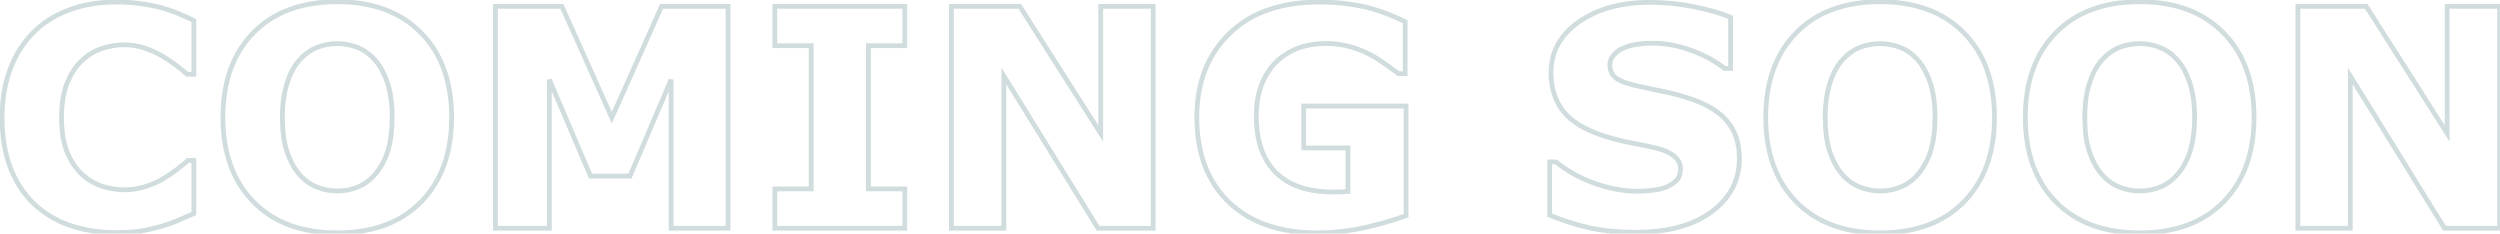 <?xml version="1.0" encoding="UTF-8"?> <svg xmlns="http://www.w3.org/2000/svg" width="942" height="88" viewBox="0 0 942 88" fill="none"> <path opacity="0.2" d="M26.217 84.877L25.921 85.725L25.922 85.726L26.217 84.877ZM3.871 63.092L3.031 63.411L3.033 63.416L3.871 63.092ZM3.759 26.26L2.916 25.95L3.759 26.26ZM12.405 12.392L13.047 13.021L13.047 13.021L12.405 12.392ZM25.881 3.802L25.565 2.96L25.563 2.961L25.881 3.802ZM52.999 1.387L52.869 2.276L52.882 2.278L52.999 1.387ZM60.86 2.903L61.105 2.039L61.098 2.037L61.09 2.035L60.86 2.903ZM67.653 5.318L67.289 6.138L67.298 6.143L67.307 6.146L67.653 5.318ZM73.043 7.732H73.942V7.171L73.437 6.924L73.043 7.732ZM73.043 28.001V28.899H73.942V28.001H73.043ZM70.573 28.001L69.989 28.683L70.241 28.899H70.573V28.001ZM66.587 24.8L66.032 25.507L66.04 25.513L66.587 24.8ZM61.197 21.151L61.655 20.378L61.648 20.374L61.197 21.151ZM54.515 18.119L54.223 18.968L54.515 18.119ZM38.177 18.343L38.468 19.194L38.478 19.19L38.177 18.343ZM30.597 23.06L29.977 22.409L29.973 22.414L30.597 23.06ZM25.207 31.538L24.371 31.209L24.368 31.217L25.207 31.538ZM25.375 57.478L24.545 57.822L24.549 57.829L25.375 57.478ZM30.99 65.787L31.591 65.12L31.591 65.12L30.99 65.787ZM38.626 70.223L38.352 71.079L38.362 71.082L38.626 70.223ZM54.684 70.335L54.422 69.476L54.419 69.477L54.684 70.335ZM61.814 67.135L61.357 66.362L61.349 66.367L61.34 66.371L61.814 67.135ZM70.798 60.453V59.555H70.456L70.201 59.782L70.798 60.453ZM73.043 60.453H73.942V59.555H73.043V60.453ZM73.043 80.442L73.41 81.262L73.942 81.024V80.442H73.043ZM61.028 85.214L60.781 84.35L60.78 84.351L61.028 85.214ZM53.336 87.011L53.184 86.125L53.336 87.011ZM43.454 86.73C37.33 86.73 31.685 85.826 26.512 84.028L25.922 85.726C31.305 87.596 37.152 88.527 43.454 88.527V86.73ZM26.514 84.029C21.388 82.235 16.991 79.568 13.308 76.032L12.064 77.328C15.943 81.053 20.566 83.851 25.921 85.725L26.514 84.029ZM13.308 76.032C9.633 72.502 6.763 68.087 4.709 62.769L3.033 63.416C5.171 68.952 8.179 73.596 12.064 77.328L13.308 76.032ZM4.711 62.774C2.699 57.468 1.681 51.31 1.681 44.283H-0.115C-0.115 51.48 0.926 57.861 3.031 63.411L4.711 62.774ZM1.681 44.283C1.681 37.748 2.66 31.847 4.602 26.57L2.916 25.95C0.89 31.453 -0.115 37.568 -0.115 44.283H1.681ZM4.602 26.57C6.545 21.292 9.361 16.78 13.047 13.021L11.764 11.763C7.889 15.715 4.941 20.448 2.916 25.95L4.602 26.57ZM13.047 13.021C16.577 9.418 20.955 6.622 26.198 4.642L25.563 2.961C20.101 5.024 15.495 7.955 11.764 11.763L13.047 13.021ZM26.196 4.643C31.475 2.663 37.244 1.668 43.511 1.668V-0.129C37.051 -0.129 31.066 0.898 25.565 2.96L26.196 4.643ZM43.511 1.668C46.995 1.668 50.114 1.872 52.869 2.276L53.13 0.498C50.27 0.079 47.063 -0.129 43.511 -0.129V1.668ZM52.882 2.278C55.694 2.648 58.276 3.146 60.629 3.772L61.09 2.035C58.652 1.387 55.994 0.875 53.117 0.497L52.882 2.278ZM60.615 3.768C63.089 4.469 65.312 5.26 67.289 6.138L68.018 4.497C65.952 3.578 63.647 2.76 61.105 2.039L60.615 3.768ZM67.307 6.146C69.354 7.002 71.134 7.8 72.65 8.539L73.437 6.924C71.883 6.166 70.07 5.354 68 4.489L67.307 6.146ZM72.145 7.732V28.001H73.942V7.732H72.145ZM73.043 27.102H70.573V28.899H73.043V27.102ZM71.158 27.319C70.093 26.406 68.751 25.329 67.134 24.088L66.04 25.513C67.642 26.742 68.957 27.799 69.989 28.683L71.158 27.319ZM67.142 24.094C65.534 22.831 63.704 21.593 61.655 20.378L60.739 21.924C62.732 23.105 64.495 24.299 66.032 25.507L67.142 24.094ZM61.648 20.374C59.536 19.145 57.255 18.111 54.807 17.269L54.223 18.968C56.567 19.774 58.74 20.761 60.745 21.927L61.648 20.374ZM54.807 17.269C52.311 16.411 49.647 15.985 46.823 15.985V17.782C49.464 17.782 51.929 18.18 54.223 18.968L54.807 17.269ZM46.823 15.985C43.693 15.985 40.709 16.488 37.875 17.497L38.478 19.19C41.109 18.253 43.889 17.782 46.823 17.782V15.985ZM37.886 17.494C35.018 18.476 32.382 20.121 29.978 22.409L31.216 23.711C33.453 21.582 35.87 20.083 38.468 19.193L37.886 17.494ZM29.973 22.414C27.653 24.655 25.792 27.598 24.371 31.209L26.043 31.867C27.391 28.441 29.124 25.732 31.221 23.706L29.973 22.414ZM24.368 31.217C22.97 34.865 22.287 39.248 22.287 44.339H24.084C24.084 39.399 24.748 35.247 26.046 31.859L24.368 31.217ZM22.287 44.339C22.287 49.656 23.027 54.161 24.546 57.822L26.205 57.133C24.804 53.757 24.084 49.503 24.084 44.339H22.287ZM24.549 57.829C26.084 61.437 28.023 64.326 30.389 66.455L31.591 65.12C29.465 63.206 27.661 60.555 26.202 57.126L24.549 57.829ZM30.388 66.454C32.762 68.595 35.418 70.14 38.352 71.079L38.9 69.367C36.219 68.509 33.784 67.097 31.591 65.12L30.388 66.454ZM38.362 71.082C41.249 71.967 44.107 72.413 46.935 72.413V70.616C44.299 70.616 41.617 70.201 38.889 69.364L38.362 71.082ZM46.935 72.413C49.647 72.413 52.319 72.006 54.949 71.194L54.419 69.477C51.958 70.237 49.464 70.616 46.935 70.616V72.413ZM54.945 71.195C57.598 70.387 60.047 69.289 62.288 67.898L61.34 66.371C59.239 67.676 56.934 68.711 54.422 69.476L54.945 71.195ZM62.272 67.908C64.138 66.804 65.874 65.621 67.479 64.36L66.369 62.947C64.829 64.157 63.159 65.295 61.357 66.362L62.272 67.908ZM67.479 64.36C69.059 63.118 70.366 62.039 71.394 61.125L70.201 59.782C69.209 60.664 67.932 61.719 66.369 62.947L67.479 64.36ZM70.798 61.352H73.043V59.555H70.798V61.352ZM72.145 60.453V80.442H73.942V60.453H72.145ZM72.677 79.621C70.584 80.556 68.585 81.434 66.68 82.255L67.392 83.905C69.305 83.08 71.311 82.199 73.41 81.262L72.677 79.621ZM66.68 82.255C64.808 83.063 62.842 83.761 60.781 84.35L61.275 86.078C63.407 85.469 65.446 84.745 67.392 83.905L66.68 82.255ZM60.78 84.351C58.074 85.129 55.542 85.72 53.184 86.125L53.488 87.896C55.921 87.478 58.518 86.871 61.277 86.077L60.78 84.351ZM53.184 86.125C50.862 86.524 47.627 86.73 43.454 86.73V88.527C47.667 88.527 51.019 88.32 53.488 87.896L53.184 86.125ZM158.723 76.006L159.366 76.633L159.367 76.632L158.723 76.006ZM95.446 76.006L94.802 76.632L94.803 76.633L95.446 76.006ZM95.446 12.392L96.087 13.021L96.089 13.02L95.446 12.392ZM158.667 12.392L158.026 13.021L158.027 13.023L158.667 12.392ZM141.598 65.394L142.288 65.969L142.292 65.965L141.598 65.394ZM146.259 56.411L147.12 56.664L147.121 56.661L146.259 56.411ZM146.034 31.369L145.181 31.651L146.034 31.369ZM141.486 22.835L140.802 23.417L140.806 23.422L141.486 22.835ZM134.861 17.951L134.521 18.782L134.525 18.784L134.861 17.951ZM119.364 17.894L119.031 17.06L119.026 17.062L119.364 17.894ZM112.739 22.723L112.071 22.122L112.069 22.125L112.739 22.723ZM108.135 31.426L107.28 31.149L107.279 31.155L108.135 31.426ZM108.079 56.972L107.223 57.245L107.227 57.256L108.079 56.972ZM135.029 70.391L135.376 71.22L135.386 71.216L135.029 70.391ZM169.279 44.227C169.279 57.372 165.518 67.722 158.079 75.38L159.367 76.632C167.2 68.569 171.075 57.733 171.075 44.227H169.279ZM158.08 75.378C150.651 82.99 140.35 86.842 127.056 86.842V88.639C140.714 88.639 151.523 84.668 159.366 76.633L158.08 75.378ZM127.056 86.842C113.802 86.842 103.518 82.99 96.089 75.378L94.803 76.633C102.645 84.668 113.436 88.639 127.056 88.639V86.842ZM96.09 75.38C88.651 67.722 84.89 57.372 84.89 44.227H83.094C83.094 57.733 86.969 68.569 94.802 76.632L96.09 75.38ZM84.89 44.227C84.89 30.967 88.653 20.602 96.087 13.021L94.805 11.763C86.968 19.754 83.094 30.612 83.094 44.227H84.89ZM96.089 13.02C103.518 5.408 113.802 1.556 127.056 1.556V-0.241C113.436 -0.241 102.645 3.73 94.803 11.764L96.089 13.02ZM127.056 1.556C140.273 1.556 150.557 5.407 158.026 13.021L159.308 11.763C151.43 3.731 140.641 -0.241 127.056 -0.241V1.556ZM158.027 13.023C165.498 20.603 169.279 30.968 169.279 44.227H171.075C171.075 30.611 167.182 19.752 159.307 11.761L158.027 13.023ZM142.292 65.965C144.472 63.319 146.079 60.213 147.12 56.664L145.397 56.158C144.417 59.496 142.917 62.379 140.905 64.823L142.292 65.965ZM147.121 56.661C148.161 53.079 148.673 48.911 148.673 44.171H146.876C146.876 48.788 146.377 52.78 145.396 56.16L147.121 56.661ZM148.673 44.171C148.673 39.091 148.086 34.723 146.887 31.088L145.181 31.651C146.303 35.053 146.876 39.219 146.876 44.171H148.673ZM146.887 31.088C145.7 27.489 144.134 24.531 142.166 22.249L140.806 23.422C142.581 25.481 144.047 28.213 145.181 31.651L146.887 31.088ZM142.171 22.253C140.176 19.907 137.851 18.187 135.197 17.117L134.525 18.784C136.886 19.735 138.978 21.272 140.802 23.417L142.171 22.253ZM135.201 17.119C132.621 16.064 129.923 15.536 127.113 15.536V17.333C129.692 17.333 132.159 17.816 134.521 18.782L135.201 17.119ZM127.113 15.536C124.271 15.536 121.574 16.043 119.031 17.06L119.698 18.729C122.02 17.799 124.489 17.333 127.113 17.333V15.536ZM119.026 17.062C116.485 18.094 114.168 19.792 112.071 22.122L113.407 23.324C115.352 21.162 117.452 19.641 119.702 18.727L119.026 17.062ZM112.069 22.125C110.089 24.343 108.503 27.368 107.28 31.149L108.99 31.702C110.163 28.072 111.647 25.295 113.409 23.321L112.069 22.125ZM107.279 31.155C106.084 34.93 105.496 39.292 105.496 44.227H107.293C107.293 39.43 107.865 35.258 108.992 31.697L107.279 31.155ZM105.496 44.227C105.496 49.268 106.064 53.614 107.223 57.245L108.935 56.699C107.848 53.294 107.293 49.143 107.293 44.227H105.496ZM107.227 57.256C108.414 60.818 109.979 63.772 111.941 66.087L113.312 64.926C111.532 62.825 110.065 60.089 108.931 56.688L107.227 57.256ZM111.941 66.087C113.899 68.397 116.202 70.114 118.85 71.22L119.542 69.562C117.174 68.573 115.098 67.033 113.312 64.926L111.941 66.087ZM118.85 71.22C121.469 72.315 124.226 72.862 127.113 72.862V71.065C124.459 71.065 121.938 70.564 119.542 69.562L118.85 71.22ZM127.113 72.862C129.999 72.862 132.756 72.315 135.376 71.22L134.683 69.562C132.287 70.564 129.766 71.065 127.113 71.065V72.862ZM135.386 71.216C138.032 70.07 140.333 68.316 142.288 65.969L140.908 64.819C139.12 66.965 137.042 68.541 134.672 69.567L135.386 71.216ZM274.329 86V86.898H275.227V86H274.329ZM252.881 86H251.982V86.898H252.881V86ZM252.881 30.022H253.779L252.054 29.669L252.881 30.022ZM237.384 66.349V67.247H237.978L238.21 66.701L237.384 66.349ZM222.505 66.349L221.679 66.701L221.912 67.247H222.505V66.349ZM207.009 30.022L207.835 29.669L206.111 30.022H207.009ZM207.009 86V86.898H207.907V86H207.009ZM186.684 86H185.786V86.898H186.684V86ZM186.684 2.398V1.5H185.786V2.398H186.684ZM211.725 2.398L212.545 2.03L212.307 1.5H211.725V2.398ZM230.534 44.339L229.715 44.707L230.536 46.538L231.354 44.706L230.534 44.339ZM249.287 2.398V1.5H248.705L248.467 2.031L249.287 2.398ZM274.329 2.398H275.227V1.5H274.329V2.398ZM274.329 85.102H252.881V86.898H274.329V85.102ZM253.779 86V30.022H251.982V86H253.779ZM252.054 29.669L236.558 65.996L238.21 66.701L253.707 30.375L252.054 29.669ZM237.384 65.45H222.505V67.247H237.384V65.45ZM223.332 65.996L207.835 29.669L206.183 30.375L221.679 66.701L223.332 65.996ZM206.111 30.022V86H207.907V30.022H206.111ZM207.009 85.102H186.684V86.898H207.009V85.102ZM187.582 86V2.398H185.786V86H187.582ZM186.684 3.296H211.725V1.5H186.684V3.296ZM210.906 2.766L229.715 44.707L231.354 43.972L212.545 2.03L210.906 2.766ZM231.354 44.706L250.107 2.765L248.467 2.031L229.714 43.973L231.354 44.706ZM249.287 3.296H274.329V1.5H249.287V3.296ZM273.43 2.398V86H275.227V2.398H273.43ZM340.918 86V86.898H341.817V86H340.918ZM291.958 86H291.06V86.898H291.958V86ZM291.958 71.177V70.279H291.06V71.177H291.958ZM305.658 71.177V72.076H306.557V71.177H305.658ZM305.658 17.221H306.557V16.322H305.658V17.221ZM291.958 17.221H291.06V18.119H291.958V17.221ZM291.958 2.398V1.5H291.06V2.398H291.958ZM340.918 2.398H341.817V1.5H340.918V2.398ZM340.918 17.221V18.119H341.817V17.221H340.918ZM327.218 17.221V16.322H326.32V17.221H327.218ZM327.218 71.177H326.32V72.076H327.218V71.177ZM340.918 71.177H341.817V70.279H340.918V71.177ZM340.918 85.102H291.958V86.898H340.918V85.102ZM292.857 86V71.177H291.06V86H292.857ZM291.958 72.076H305.658V70.279H291.958V72.076ZM306.557 71.177V17.221H304.76V71.177H306.557ZM305.658 16.322H291.958V18.119H305.658V16.322ZM292.857 17.221V2.398H291.06V17.221H292.857ZM291.958 3.296H340.918V1.5H291.958V3.296ZM340.02 2.398V17.221H341.817V2.398H340.02ZM340.918 16.322H327.218V18.119H340.918V16.322ZM326.32 17.221V71.177H328.117V17.221H326.32ZM327.218 72.076H340.918V70.279H327.218V72.076ZM340.02 71.177V86H341.817V71.177H340.02ZM434.514 86V86.898H435.413V86H434.514ZM413.74 86L412.976 86.472L413.239 86.898H413.74V86ZM378.256 28.618L379.02 28.146L377.357 25.458V28.618H378.256ZM378.256 86V86.898H379.154V86H378.256ZM358.492 86H357.594V86.898H358.492V86ZM358.492 2.398V1.5H357.594V2.398H358.492ZM384.263 2.398L385.021 1.916L384.756 1.5H384.263V2.398ZM414.751 50.291L413.993 50.773L415.649 53.375V50.291H414.751ZM414.751 2.398V1.5H413.852V2.398H414.751ZM434.514 2.398H435.413V1.5H434.514V2.398ZM434.514 85.102H413.74V86.898H434.514V85.102ZM414.504 85.528L379.02 28.146L377.492 29.091L412.976 86.472L414.504 85.528ZM377.357 28.618V86H379.154V28.618H377.357ZM378.256 85.102H358.492V86.898H378.256V85.102ZM359.39 86V2.398H357.594V86H359.39ZM358.492 3.296H384.263V1.5H358.492V3.296ZM383.505 2.88L413.993 50.773L415.509 49.808L385.021 1.916L383.505 2.88ZM415.649 50.291V2.398H413.852V50.291H415.649ZM414.751 3.296H434.514V1.5H414.751V3.296ZM433.616 2.398V86H435.413V2.398H433.616ZM529.795 81.228L530.121 82.064L530.693 81.841V81.228H529.795ZM514.916 85.607L515.118 86.482L515.123 86.481L514.916 85.607ZM463.037 76.174L462.414 76.822L462.415 76.823L463.037 76.174ZM463.149 12.729L463.777 13.371L463.778 13.37L463.149 12.729ZM512.839 2.286L512.66 3.166L512.666 3.167L512.839 2.286ZM529.458 8.181H530.356V7.618L529.85 7.373L529.458 8.181ZM529.458 27.776V28.674H530.356V27.776H529.458ZM527.044 27.776L526.505 28.495L526.744 28.674H527.044V27.776ZM522.44 24.463L521.914 25.192L521.923 25.198L522.44 24.463ZM516.6 20.758L516.166 21.544L516.174 21.548L516.6 20.758ZM508.965 17.67L508.707 18.531L508.71 18.531L508.965 17.67ZM481.004 23.228L480.388 22.573L480.384 22.578L481.004 23.228ZM475.389 31.819L474.554 31.487L474.552 31.491L475.389 31.819ZM505.147 72.3L505.113 71.403L505.112 71.403L505.147 72.3ZM507.898 72.132L507.979 73.026L508.796 72.952V72.132H507.898ZM507.898 55.737H508.796V54.839H507.898V55.737ZM491.222 55.737H490.324V56.635H491.222V55.737ZM491.222 39.96V39.062H490.324V39.96H491.222ZM529.795 39.96H530.693V39.062H529.795V39.96ZM529.468 80.391C525.78 81.829 520.865 83.278 514.709 84.733L515.123 86.481C521.319 85.017 526.324 83.546 530.121 82.064L529.468 80.391ZM514.714 84.731C508.602 86.139 502.513 86.842 496.444 86.842V88.639C502.653 88.639 508.878 87.919 515.118 86.482L514.714 84.731ZM496.444 86.842C482.385 86.842 471.496 83.035 463.658 75.526L462.415 76.823C470.673 84.735 482.055 88.639 496.444 88.639V86.842ZM463.66 75.527C455.826 67.984 451.864 57.553 451.864 44.115H450.067C450.067 57.926 454.153 68.868 462.414 76.822L463.66 75.527ZM451.864 44.115C451.864 31.33 455.853 21.113 463.777 13.371L462.521 12.086C454.2 20.215 450.067 30.922 450.067 44.115H451.864ZM463.778 13.37C471.69 5.604 482.762 1.668 497.118 1.668V-0.129C482.427 -0.129 470.853 3.908 462.52 12.088L463.778 13.37ZM497.118 1.668C502.565 1.668 507.745 2.168 512.66 3.166L513.017 1.405C507.976 0.382 502.675 -0.129 497.118 -0.129V1.668ZM512.666 3.167C517.548 4.122 523.013 6.056 529.066 8.989L529.85 7.373C523.701 4.392 518.086 2.396 513.011 1.404L512.666 3.167ZM528.56 8.181V27.776H530.356V8.181H528.56ZM529.458 26.878H527.044V28.674H529.458V26.878ZM527.583 27.058C526.524 26.263 524.98 25.153 522.957 23.729L521.923 25.198C523.942 26.619 525.468 27.717 526.505 28.495L527.583 27.058ZM522.966 23.735C520.918 22.256 518.938 20.999 517.027 19.967L516.174 21.548C518.006 22.538 519.919 23.751 521.914 25.192L522.966 23.735ZM517.034 19.971C514.795 18.736 512.187 17.683 509.219 16.808L508.71 18.531C511.581 19.378 514.064 20.384 516.166 21.544L517.034 19.971ZM509.222 16.809C506.249 15.921 503.093 15.48 499.757 15.48V17.277C502.933 17.277 505.915 17.697 508.707 18.53L509.222 16.809ZM499.757 15.48C495.85 15.48 492.283 16.055 489.064 17.218L489.675 18.908C492.67 17.825 496.027 17.277 499.757 17.277V15.48ZM489.064 17.218C485.839 18.384 482.946 20.171 480.389 22.573L481.619 23.883C484.002 21.644 486.686 19.988 489.675 18.908L489.064 17.218ZM480.384 22.578C477.919 24.925 475.98 27.903 474.554 31.487L476.224 32.151C477.568 28.772 479.372 26.023 481.623 23.879L480.384 22.578ZM474.552 31.491C473.156 35.06 472.469 39.161 472.469 43.778H474.266C474.266 39.336 474.927 35.465 476.226 32.146L474.552 31.491ZM472.469 43.778C472.469 53.18 474.965 60.514 480.088 65.636L481.358 64.366C476.673 59.681 474.266 52.867 474.266 43.778H472.469ZM480.088 65.636C485.215 70.764 492.724 73.255 502.452 73.255V71.458C493.015 71.458 486.037 69.045 481.358 64.366L480.088 65.636ZM502.452 73.255C503.288 73.255 504.198 73.236 505.181 73.198L505.112 71.403C504.148 71.44 503.262 71.458 502.452 71.458V73.255ZM505.18 73.198C506.203 73.16 507.137 73.103 507.979 73.026L507.816 71.237C507.012 71.31 506.111 71.366 505.113 71.403L505.18 73.198ZM508.796 72.132V55.737H506.999V72.132H508.796ZM507.898 54.839H491.222V56.635H507.898V54.839ZM492.121 55.737V39.96H490.324V55.737H492.121ZM491.222 40.858H529.795V39.062H491.222V40.858ZM528.896 39.96V81.228H530.693V39.96H528.896ZM644.895 79.824L645.428 80.547L645.428 80.547L644.895 79.824ZM598.35 85.719L598.139 86.593L598.147 86.594L598.35 85.719ZM583.92 81.059H583.022V81.658L583.575 81.888L583.92 81.059ZM583.92 61.015V60.117H583.022V61.015H583.92ZM586.278 61.015L586.839 60.313L586.593 60.117H586.278V61.015ZM601.213 69.212L600.919 70.061L600.92 70.061L601.213 69.212ZM627.546 70.616L627.871 71.453L627.879 71.45L627.886 71.447L627.546 70.616ZM631.588 68.089L630.976 67.432L630.97 67.437L630.965 67.443L631.588 68.089ZM630.858 58.881L630.266 59.556L630.274 59.564L630.283 59.571L630.858 58.881ZM624.065 55.793L623.857 56.667L623.857 56.667L624.065 55.793ZM614.071 53.716L613.9 54.598L613.911 54.6L614.071 53.716ZM604.245 51.189L604.526 50.336L604.522 50.335L604.245 51.189ZM589.029 41.925L588.321 42.478L588.327 42.485L589.029 41.925ZM594.869 8.293L595.386 9.028L595.387 9.027L594.869 8.293ZM638.101 2.51L637.923 3.391L637.93 3.392L638.101 2.51ZM652.082 6.497H652.98V5.894L652.422 5.665L652.082 6.497ZM652.082 25.755V26.653H652.98V25.755H652.082ZM649.78 25.755L649.219 26.456L649.465 26.653H649.78V25.755ZM637.371 19.017L637.055 19.858L637.062 19.861L637.371 19.017ZM617.046 16.659L617.16 17.55L617.168 17.549L617.176 17.548L617.046 16.659ZM611.937 18.007L612.26 18.845L612.268 18.842L612.277 18.838L611.937 18.007ZM608.175 20.589L608.832 21.202L608.837 21.197L608.842 21.192L608.175 20.589ZM609.13 29.573L608.609 30.305L608.62 30.313L609.13 29.573ZM618.675 32.773L618.492 33.653L618.492 33.653L618.675 32.773ZM627.49 34.626L627.302 35.505L627.305 35.505L627.49 34.626ZM636.642 37.096L636.921 36.243L636.917 36.241L636.642 37.096ZM650.79 45.687L650.101 46.263L650.107 46.27L650.79 45.687ZM654.496 59.724C654.496 67.655 651.147 74.094 644.362 79.101L645.428 80.547C652.642 75.223 656.293 68.262 656.293 59.724H654.496ZM644.362 79.101C637.604 84.079 628.343 86.618 616.485 86.618V88.414C628.582 88.414 638.262 85.825 645.428 80.547L644.362 79.101ZM616.485 86.618C609.609 86.618 603.635 86.023 598.553 84.844L598.147 86.594C603.395 87.811 609.511 88.414 616.485 88.414V86.618ZM598.56 84.846C593.474 83.621 588.71 82.082 584.266 80.23L583.575 81.888C588.114 83.78 592.969 85.347 598.139 86.593L598.56 84.846ZM584.818 81.059V61.015H583.022V81.059H584.818ZM583.92 61.913H586.278V60.117H583.92V61.913ZM585.718 61.717C590.253 65.338 595.322 68.119 600.919 70.061L601.508 68.364C596.099 66.487 591.211 63.804 586.839 60.313L585.718 61.717ZM600.92 70.061C606.54 71.998 611.955 72.974 617.159 72.974V71.177C612.181 71.177 606.965 70.244 601.506 68.363L600.92 70.061ZM617.159 72.974C618.514 72.974 620.27 72.858 622.418 72.632L622.23 70.845C620.111 71.069 618.424 71.177 617.159 71.177V72.974ZM622.418 72.632C624.597 72.403 626.423 72.016 627.871 71.453L627.22 69.779C625.974 70.263 624.319 70.626 622.23 70.845L622.418 72.632ZM627.886 71.447C629.615 70.74 631.066 69.841 632.212 68.736L630.965 67.443C630.015 68.359 628.77 69.144 627.206 69.784L627.886 71.447ZM632.201 68.747C633.524 67.514 634.115 65.743 634.115 63.598H632.318C632.318 65.42 631.823 66.643 630.976 67.432L632.201 68.747ZM634.115 63.598C634.115 61.464 633.184 59.65 631.434 58.191L630.283 59.571C631.677 60.733 632.318 62.063 632.318 63.598H634.115ZM631.451 58.206C629.764 56.725 627.343 55.648 624.272 54.919L623.857 56.667C626.775 57.36 628.883 58.342 630.266 59.556L631.451 58.206ZM624.273 54.919C621.111 54.166 617.763 53.471 614.231 52.832L613.911 54.6C617.415 55.233 620.73 55.923 623.857 56.667L624.273 54.919ZM614.241 52.834C610.794 52.167 607.556 51.334 604.526 50.336L603.964 52.042C607.073 53.066 610.385 53.917 613.9 54.598L614.241 52.834ZM604.522 50.335C597.576 48.081 592.687 45.068 589.732 41.365L588.327 42.485C591.585 46.567 596.84 49.731 603.968 52.044L604.522 50.335ZM589.737 41.372C586.811 37.625 585.324 32.963 585.324 27.327H583.527C583.527 33.295 585.109 38.365 588.321 42.478L589.737 41.372ZM585.324 27.327C585.324 19.864 588.636 13.781 595.386 9.028L594.351 7.559C587.176 12.612 583.527 19.218 583.527 27.327H585.324ZM595.387 9.027C602.197 4.22 610.985 1.78 621.819 1.78V-0.016C610.718 -0.016 601.539 2.485 594.351 7.559L595.387 9.027ZM621.819 1.78C627.262 1.78 632.629 2.317 637.923 3.391L638.28 1.63C632.868 0.532 627.381 -0.016 621.819 -0.016V1.78ZM637.93 3.392C643.278 4.432 647.879 5.746 651.741 7.328L652.422 5.665C648.424 4.028 643.705 2.685 638.273 1.628L637.93 3.392ZM651.183 6.497V25.755H652.98V6.497H651.183ZM652.082 24.857H649.78V26.653H652.082V24.857ZM650.341 25.053C646.882 22.287 642.657 19.997 637.68 18.174L637.062 19.861C641.893 21.631 645.94 23.833 649.219 26.456L650.341 25.053ZM637.688 18.177C632.723 16.305 627.638 15.368 622.436 15.368V17.165C627.417 17.165 632.288 18.061 637.055 19.858L637.688 18.177ZM622.436 15.368C620.596 15.368 618.756 15.502 616.917 15.77L617.176 17.548C618.93 17.292 620.684 17.165 622.436 17.165V15.368ZM616.933 15.768C615.095 16.003 613.316 16.472 611.597 17.175L612.277 18.838C613.852 18.194 615.479 17.765 617.16 17.55L616.933 15.768ZM611.615 17.168C610.023 17.78 608.651 18.722 607.509 19.987L608.842 21.192C609.795 20.136 610.931 19.356 612.26 18.845L611.615 17.168ZM607.519 19.976C606.324 21.256 605.705 22.763 605.705 24.463H607.502C607.502 23.244 607.93 22.169 608.832 21.202L607.519 19.976ZM605.705 24.463C605.705 26.939 606.669 28.925 608.609 30.305L609.65 28.841C608.221 27.825 607.502 26.404 607.502 24.463H605.705ZM608.62 30.313C610.468 31.585 613.811 32.679 618.492 33.653L618.858 31.894C614.18 30.921 611.16 29.881 609.639 28.833L608.62 30.313ZM618.492 33.653C621.56 34.289 624.497 34.906 627.302 35.505L627.677 33.747C624.868 33.148 621.928 32.53 618.857 31.893L618.492 33.653ZM627.305 35.505C630.114 36.097 633.134 36.911 636.366 37.952L636.917 36.241C633.636 35.185 630.555 34.353 627.675 33.747L627.305 35.505ZM636.362 37.95C642.667 40.015 647.213 42.805 650.101 46.263L651.48 45.111C648.304 41.307 643.417 38.37 636.921 36.243L636.362 37.95ZM650.107 46.27C653.009 49.667 654.496 54.124 654.496 59.724H656.293C656.293 53.794 654.711 48.893 651.474 45.103L650.107 46.27ZM740.063 76.006L740.706 76.633L740.708 76.632L740.063 76.006ZM676.786 76.006L676.142 76.632L676.143 76.633L676.786 76.006ZM676.786 12.392L677.428 13.021L677.429 13.02L676.786 12.392ZM740.007 12.392L739.366 13.021L739.367 13.023L740.007 12.392ZM722.939 65.394L723.629 65.969L723.632 65.965L722.939 65.394ZM727.599 56.411L728.461 56.664L728.461 56.661L727.599 56.411ZM727.374 31.369L726.521 31.651L727.374 31.369ZM722.826 22.835L722.142 23.417L722.146 23.422L722.826 22.835ZM716.201 17.951L715.861 18.782L715.865 18.784L716.201 17.951ZM700.705 17.894L700.371 17.06L700.366 17.062L700.705 17.894ZM694.079 22.723L693.412 22.122L693.409 22.125L694.079 22.723ZM689.475 31.426L688.62 31.149L688.619 31.155L689.475 31.426ZM689.419 56.972L688.563 57.245L688.567 57.256L689.419 56.972ZM716.369 70.391L716.716 71.22L716.726 71.216L716.369 70.391ZM750.619 44.227C750.619 57.372 746.858 67.722 739.419 75.38L740.708 76.632C748.54 68.569 752.415 57.733 752.415 44.227H750.619ZM739.42 75.378C731.991 82.99 721.69 86.842 708.397 86.842V88.639C722.054 88.639 732.863 84.668 740.706 76.633L739.42 75.378ZM708.397 86.842C695.142 86.842 684.859 82.99 677.429 75.378L676.143 76.633C683.986 84.668 694.776 88.639 708.397 88.639V86.842ZM677.431 75.38C669.991 67.722 666.231 57.372 666.231 44.227H664.434C664.434 57.733 668.309 68.569 676.142 76.632L677.431 75.38ZM666.231 44.227C666.231 30.967 669.993 20.602 677.428 13.021L676.145 11.763C668.308 19.754 664.434 30.612 664.434 44.227H666.231ZM677.429 13.02C684.859 5.408 695.142 1.556 708.397 1.556V-0.241C694.776 -0.241 683.986 3.73 676.143 11.764L677.429 13.02ZM708.397 1.556C721.613 1.556 731.898 5.407 739.366 13.021L740.648 11.763C732.77 3.731 721.981 -0.241 708.397 -0.241V1.556ZM739.367 13.023C746.839 20.603 750.619 30.968 750.619 44.227H752.415C752.415 30.611 748.522 19.752 740.647 11.761L739.367 13.023ZM723.632 65.965C725.812 63.319 727.419 60.213 728.461 56.664L726.737 56.158C725.757 59.496 724.258 62.379 722.245 64.823L723.632 65.965ZM728.461 56.661C729.501 53.079 730.013 48.911 730.013 44.171H728.216C728.216 48.788 727.717 52.78 726.736 56.16L728.461 56.661ZM730.013 44.171C730.013 39.091 729.426 34.723 728.227 31.088L726.521 31.651C727.643 35.053 728.216 39.219 728.216 44.171H730.013ZM728.227 31.088C727.04 27.489 725.474 24.531 723.507 22.249L722.146 23.422C723.921 25.481 725.387 28.213 726.521 31.651L728.227 31.088ZM723.511 22.253C721.516 19.907 719.191 18.187 716.537 17.117L715.865 18.784C718.226 19.735 720.318 21.272 722.142 23.417L723.511 22.253ZM716.541 17.119C713.962 16.064 711.263 15.536 708.453 15.536V17.333C711.032 17.333 713.499 17.816 715.861 18.782L716.541 17.119ZM708.453 15.536C705.611 15.536 702.915 16.043 700.371 17.06L701.038 18.729C703.361 17.799 705.83 17.333 708.453 17.333V15.536ZM700.366 17.062C697.825 18.094 695.509 19.792 693.412 22.122L694.747 23.324C696.693 21.162 698.793 19.641 701.043 18.727L700.366 17.062ZM693.409 22.125C691.429 24.343 689.843 27.368 688.62 31.149L690.33 31.702C691.503 28.072 692.987 25.295 694.749 23.321L693.409 22.125ZM688.619 31.155C687.424 34.93 686.836 39.292 686.836 44.227H688.633C688.633 39.43 689.205 35.258 690.332 31.697L688.619 31.155ZM686.836 44.227C686.836 49.268 687.404 53.614 688.563 57.245L690.275 56.699C689.188 53.294 688.633 49.143 688.633 44.227H686.836ZM688.567 57.256C689.754 60.818 691.319 63.772 693.282 66.087L694.652 64.926C692.872 62.825 691.405 60.089 690.271 56.688L688.567 57.256ZM693.282 66.087C695.239 68.397 697.542 70.114 700.19 71.22L700.883 69.562C698.514 68.573 696.438 67.033 694.652 64.926L693.282 66.087ZM700.19 71.22C702.81 72.315 705.566 72.862 708.453 72.862V71.065C705.799 71.065 703.279 70.564 700.883 69.562L700.19 71.22ZM708.453 72.862C711.339 72.862 714.096 72.315 716.716 71.22L716.023 69.562C713.627 70.564 711.106 71.065 708.453 71.065V72.862ZM716.726 71.216C719.372 70.07 721.674 68.316 723.629 65.969L722.248 64.819C720.461 66.965 718.383 68.541 716.013 69.567L716.726 71.216ZM837.87 76.006L838.513 76.633L838.515 76.632L837.87 76.006ZM774.593 76.006L773.949 76.632L773.951 76.633L774.593 76.006ZM774.593 12.392L775.235 13.021L775.236 13.02L774.593 12.392ZM837.814 12.392L837.173 13.021L837.174 13.023L837.814 12.392ZM820.746 65.394L821.436 65.969L821.439 65.965L820.746 65.394ZM825.406 56.411L826.268 56.664L826.269 56.661L825.406 56.411ZM825.181 31.369L824.328 31.651L825.181 31.369ZM820.633 22.835L819.949 23.417L819.953 23.422L820.633 22.835ZM814.008 17.951L813.668 18.782L813.672 18.784L814.008 17.951ZM798.512 17.894L798.178 17.06L798.174 17.062L798.512 17.894ZM791.886 22.723L791.219 22.122L791.216 22.125L791.886 22.723ZM787.282 31.426L786.428 31.149L786.426 31.155L787.282 31.426ZM787.226 56.972L786.37 57.245L786.374 57.256L787.226 56.972ZM814.177 70.391L814.523 71.22L814.533 71.216L814.177 70.391ZM848.426 44.227C848.426 57.372 844.665 67.722 837.226 75.38L838.515 76.632C846.347 68.569 850.223 57.733 850.223 44.227H848.426ZM837.228 75.378C829.798 82.99 819.497 86.842 806.204 86.842V88.639C819.861 88.639 830.671 84.668 838.513 76.633L837.228 75.378ZM806.204 86.842C792.949 86.842 782.666 82.99 775.236 75.378L773.951 76.633C781.793 84.668 792.583 88.639 806.204 88.639V86.842ZM775.238 75.38C767.799 67.722 764.038 57.372 764.038 44.227H762.241C762.241 57.733 766.116 68.569 773.949 76.632L775.238 75.38ZM764.038 44.227C764.038 30.967 767.8 20.602 775.235 13.021L773.952 11.763C766.115 19.754 762.241 30.612 762.241 44.227H764.038ZM775.236 13.02C782.666 5.408 792.949 1.556 806.204 1.556V-0.241C792.583 -0.241 781.793 3.73 773.951 11.764L775.236 13.02ZM806.204 1.556C819.42 1.556 829.705 5.407 837.173 13.021L838.456 11.763C830.577 3.731 819.788 -0.241 806.204 -0.241V1.556ZM837.174 13.023C844.646 20.603 848.426 30.968 848.426 44.227H850.223C850.223 30.611 846.329 19.752 838.454 11.761L837.174 13.023ZM821.439 65.965C823.619 63.319 825.226 60.213 826.268 56.664L824.544 56.158C823.564 59.496 822.065 62.379 820.052 64.823L821.439 65.965ZM826.269 56.661C827.309 53.079 827.82 48.911 827.82 44.171H826.023C826.023 48.788 825.524 52.78 824.543 56.16L826.269 56.661ZM827.82 44.171C827.82 39.091 827.233 34.723 826.034 31.088L824.328 31.651C825.45 35.053 826.023 39.219 826.023 44.171H827.82ZM826.034 31.088C824.847 27.489 823.281 24.531 821.314 22.249L819.953 23.422C821.729 25.481 823.194 28.213 824.328 31.651L826.034 31.088ZM821.318 22.253C819.323 19.907 816.999 18.187 814.344 17.117L813.672 18.784C816.033 19.735 818.125 21.272 819.949 23.417L821.318 22.253ZM814.348 17.119C811.769 16.064 809.07 15.536 806.26 15.536V17.333C808.839 17.333 811.307 17.816 813.668 18.782L814.348 17.119ZM806.26 15.536C803.418 15.536 800.722 16.043 798.178 17.06L798.845 18.729C801.168 17.799 803.637 17.333 806.26 17.333V15.536ZM798.174 17.062C795.633 18.094 793.316 19.792 791.219 22.122L792.554 23.324C794.5 21.162 796.6 19.641 798.85 18.727L798.174 17.062ZM791.216 22.125C789.236 24.343 787.65 27.368 786.428 31.149L788.137 31.702C789.31 28.072 790.794 25.295 792.557 23.321L791.216 22.125ZM786.426 31.155C785.232 34.93 784.644 39.292 784.644 44.227H786.44C786.44 39.43 787.013 35.258 788.139 31.697L786.426 31.155ZM784.644 44.227C784.644 49.268 785.211 53.614 786.37 57.245L788.082 56.699C786.995 53.294 786.44 49.143 786.44 44.227H784.644ZM786.374 57.256C787.561 60.818 789.126 63.772 791.089 66.087L792.459 64.926C790.679 62.825 789.212 60.089 788.079 56.688L786.374 57.256ZM791.089 66.087C793.046 68.397 795.35 70.114 797.997 71.22L798.69 69.562C796.321 68.573 794.245 67.033 792.459 64.926L791.089 66.087ZM797.997 71.22C800.617 72.315 803.373 72.862 806.26 72.862V71.065C803.607 71.065 801.086 70.564 798.69 69.562L797.997 71.22ZM806.26 72.862C809.146 72.862 811.903 72.315 814.523 71.22L813.83 69.562C811.434 70.564 808.913 71.065 806.26 71.065V72.862ZM814.533 71.216C817.179 70.07 819.481 68.316 821.436 65.969L820.056 64.819C818.268 66.965 816.19 68.541 813.82 69.567L814.533 71.216ZM941.854 86V86.898H942.752V86H941.854ZM921.079 86L920.315 86.472L920.579 86.898H921.079V86ZM885.595 28.618L886.359 28.146L884.696 25.458V28.618H885.595ZM885.595 86V86.898H886.493V86H885.595ZM865.831 86H864.933V86.898H865.831V86ZM865.831 2.398V1.5H864.933V2.398H865.831ZM891.602 2.398L892.36 1.916L892.096 1.5H891.602V2.398ZM922.09 50.291L921.332 50.773L922.988 53.375V50.291H922.09ZM922.09 2.398V1.5H921.192V2.398H922.09ZM941.854 2.398H942.752V1.5H941.854V2.398ZM941.854 85.102H921.079V86.898H941.854V85.102ZM921.843 85.528L886.359 28.146L884.831 29.091L920.315 86.472L921.843 85.528ZM884.696 28.618V86H886.493V28.618H884.696ZM885.595 85.102H865.831V86.898H885.595V85.102ZM866.73 86V2.398H864.933V86H866.73ZM865.831 3.296H891.602V1.5H865.831V3.296ZM890.845 2.88L921.332 50.773L922.848 49.808L892.36 1.916L890.845 2.88ZM922.988 50.291V2.398H921.192V50.291H922.988ZM922.09 3.296H941.854V1.5H922.09V3.296ZM940.955 2.398V86H942.752V2.398H940.955Z" fill="#17505B"></path> </svg> 